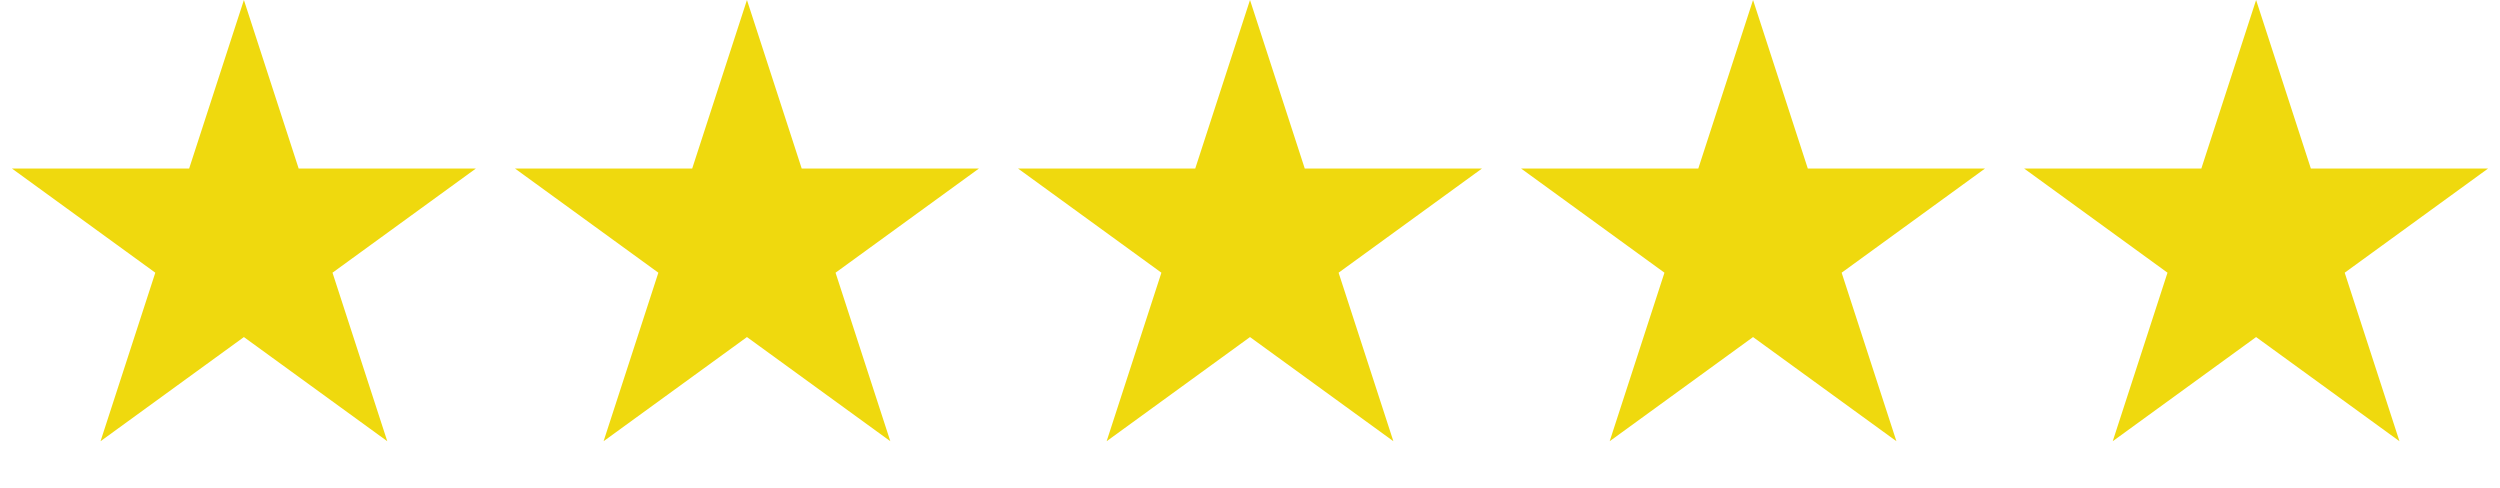 <svg width="164" height="32" viewBox="0 0 164 32" fill="none" xmlns="http://www.w3.org/2000/svg">
<path d="M16 0L19.592 11.056H31.217L21.812 17.889L25.405 28.944L16 22.111L6.595 28.944L10.188 17.889L0.783 11.056H12.408L16 0Z" fill="#EFD90E"/>
<path d="M82 0L85.592 11.056H97.217L87.812 17.889L91.405 28.944L82 22.111L72.595 28.944L76.188 17.889L66.783 11.056H78.408L82 0Z" fill="#EFD90E"/>
<path d="M49 0L52.592 11.056H64.217L54.812 17.889L58.405 28.944L49 22.111L39.595 28.944L43.188 17.889L33.783 11.056H45.408L49 0Z" fill="#EFD90E"/>
<path d="M115 0L118.592 11.056H130.217L120.812 17.889L124.405 28.944L115 22.111L105.595 28.944L109.188 17.889L99.783 11.056H111.408L115 0Z" fill="#EFD90E"/>
<path d="M148 0L151.592 11.056H163.217L153.812 17.889L157.405 28.944L148 22.111L138.595 28.944L142.188 17.889L132.783 11.056H144.408L148 0Z" fill="#EFD90E"/>
</svg>
